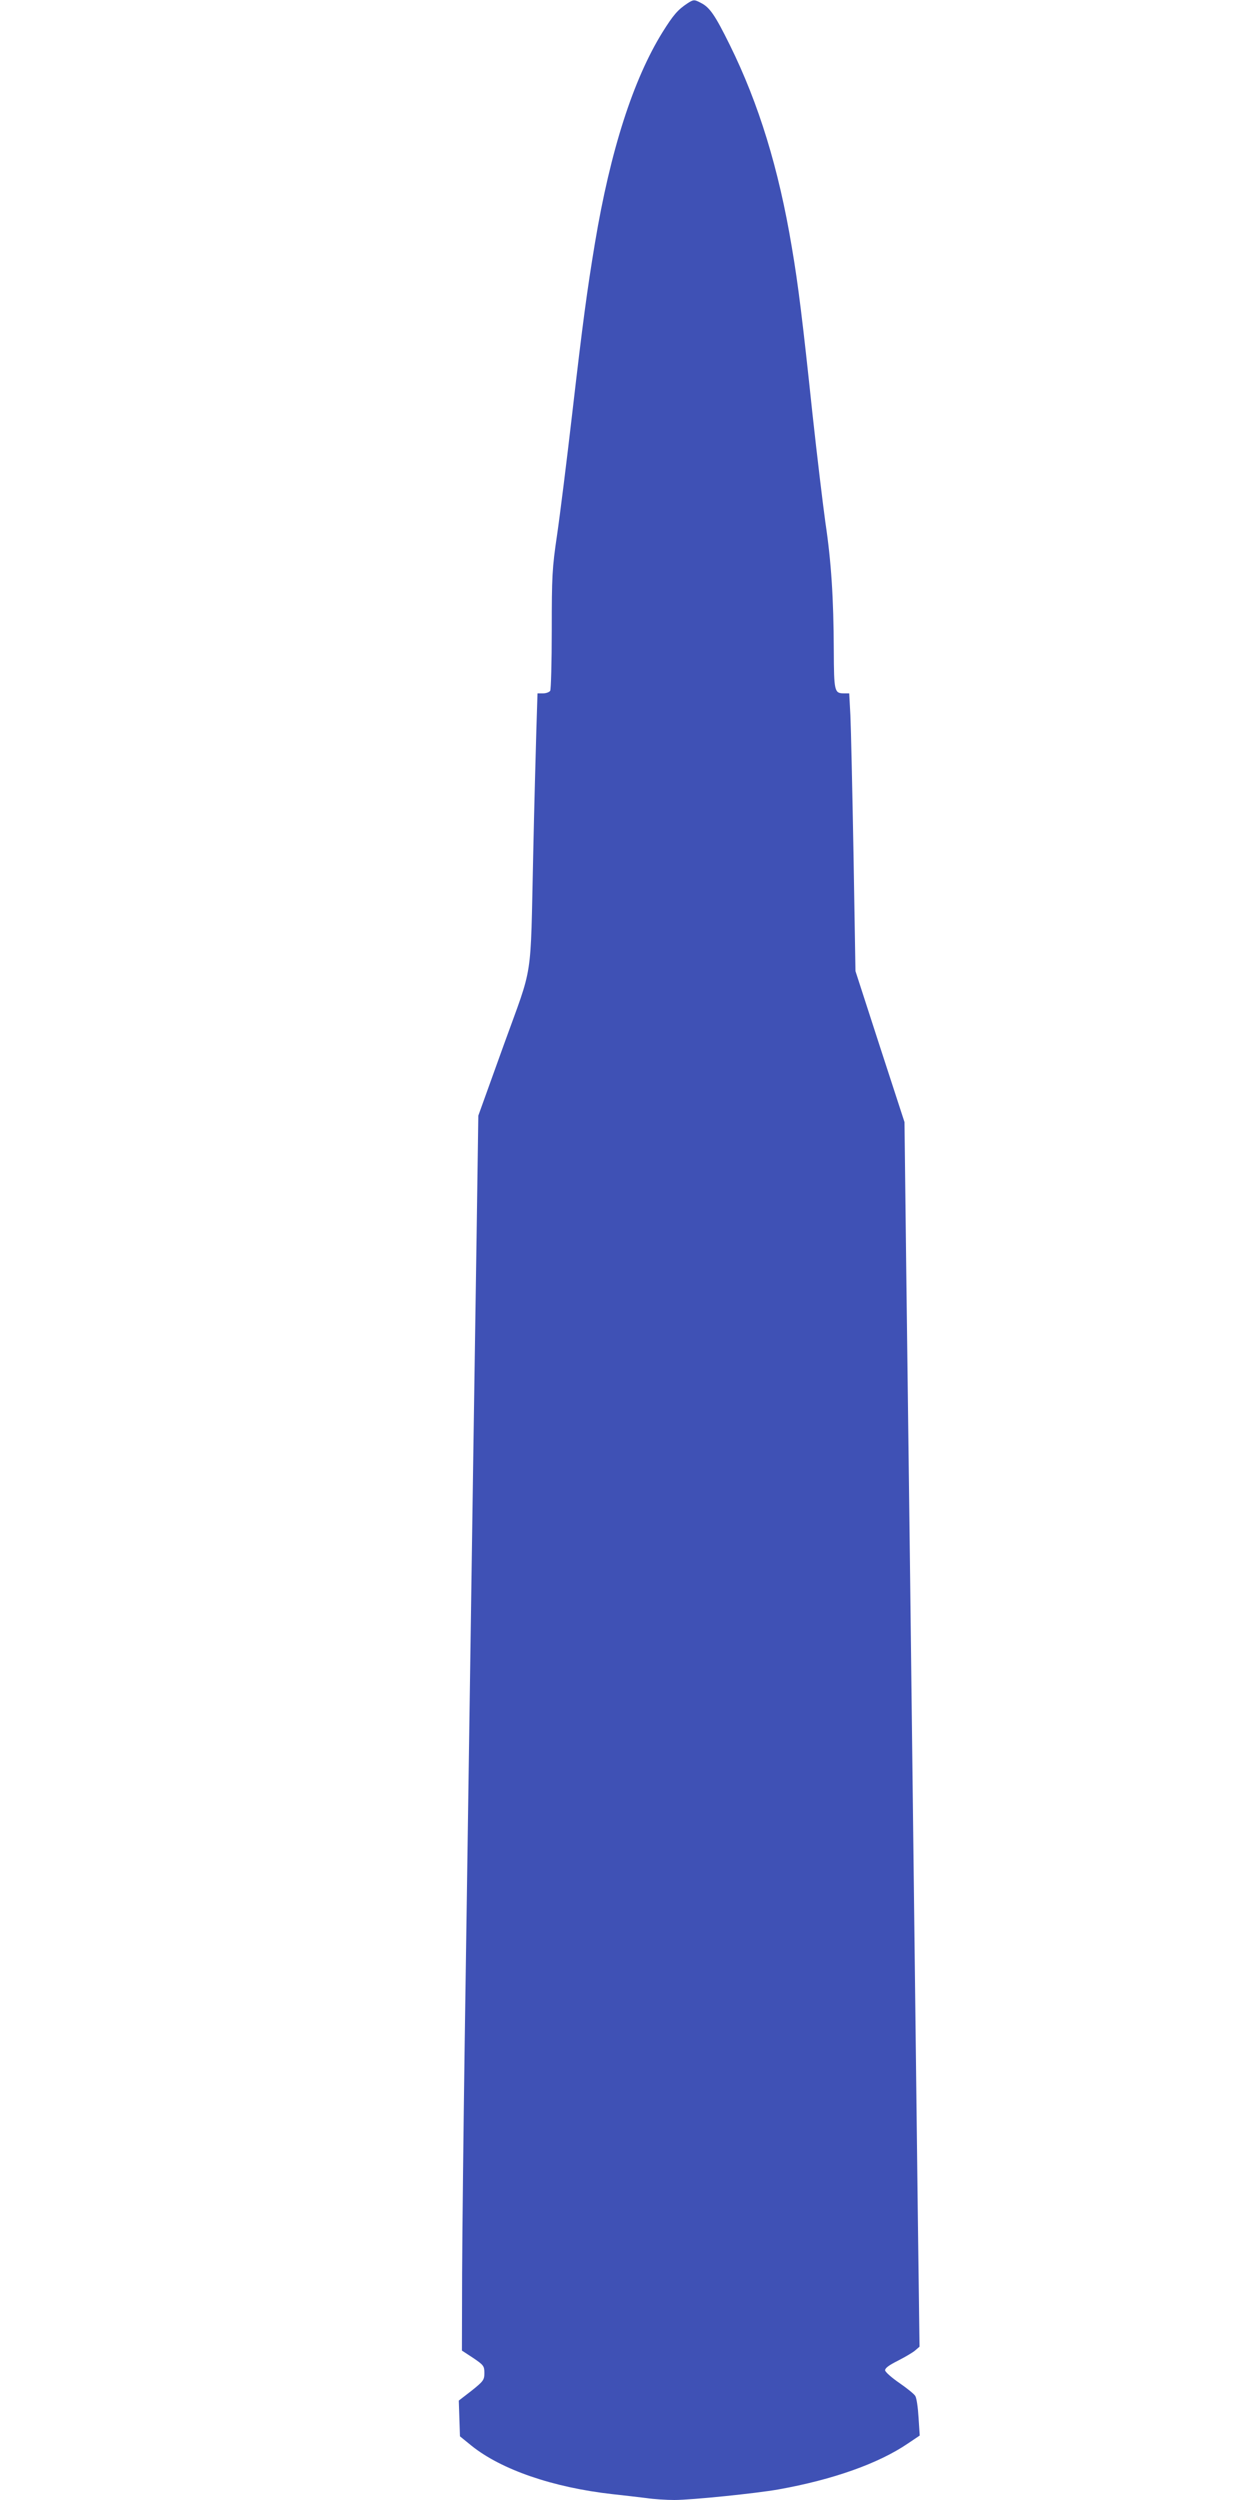<?xml version="1.0" standalone="no"?>
<!DOCTYPE svg PUBLIC "-//W3C//DTD SVG 20010904//EN"
 "http://www.w3.org/TR/2001/REC-SVG-20010904/DTD/svg10.dtd">
<svg version="1.0" xmlns="http://www.w3.org/2000/svg"
 width="640pt" height="1280pt" viewBox="0 0 640 1280"
 preserveAspectRatio="xMidYMid meet">
<g transform="translate(0,1280) scale(0.1,-0.1)"
fill="#3f51b5" stroke="none">
<path d="M3520 12783 c-50 -33 -73 -60 -128 -148 -150 -242 -267 -606 -346
-1080 -40 -241 -62 -403 -116 -870 -28 -242 -63 -523 -78 -625 -25 -169 -27
-211 -27 -485 0 -165 -4 -306 -8 -312 -5 -7 -21 -13 -36 -13 l-29 0 -6 -192
c-3 -106 -11 -391 -16 -633 -15 -664 2 -552 -150 -973 l-131 -364 -9 -626
c-10 -644 -23 -1533 -40 -2702 -5 -366 -15 -1011 -21 -1435 -6 -424 -12 -948
-13 -1165 l-1 -395 58 -38 c53 -36 57 -41 57 -77 0 -35 -5 -42 -65 -90 l-66
-51 3 -92 3 -91 59 -48 c153 -123 418 -214 721 -248 55 -6 133 -15 173 -20 40
-6 105 -10 145 -10 87 0 420 34 532 54 280 50 513 133 663 235 l61 41 -6 92
c-3 51 -10 101 -17 111 -6 10 -42 39 -81 66 -38 26 -71 55 -73 64 -2 11 17 26
65 50 37 19 78 43 89 53 l22 19 -9 695 c-23 1904 -30 2471 -39 3235 -6 457
-15 1170 -20 1585 l-9 755 -126 387 -125 386 -10 599 c-6 329 -13 649 -16 711
l-6 112 -27 0 c-49 0 -51 10 -52 220 -1 268 -13 455 -43 655 -13 94 -43 343
-66 555 -50 474 -73 662 -106 855 -67 402 -169 734 -317 1034 -76 154 -103
193 -148 216 -34 18 -38 18 -69 -2z"/>
</g>
</svg>

